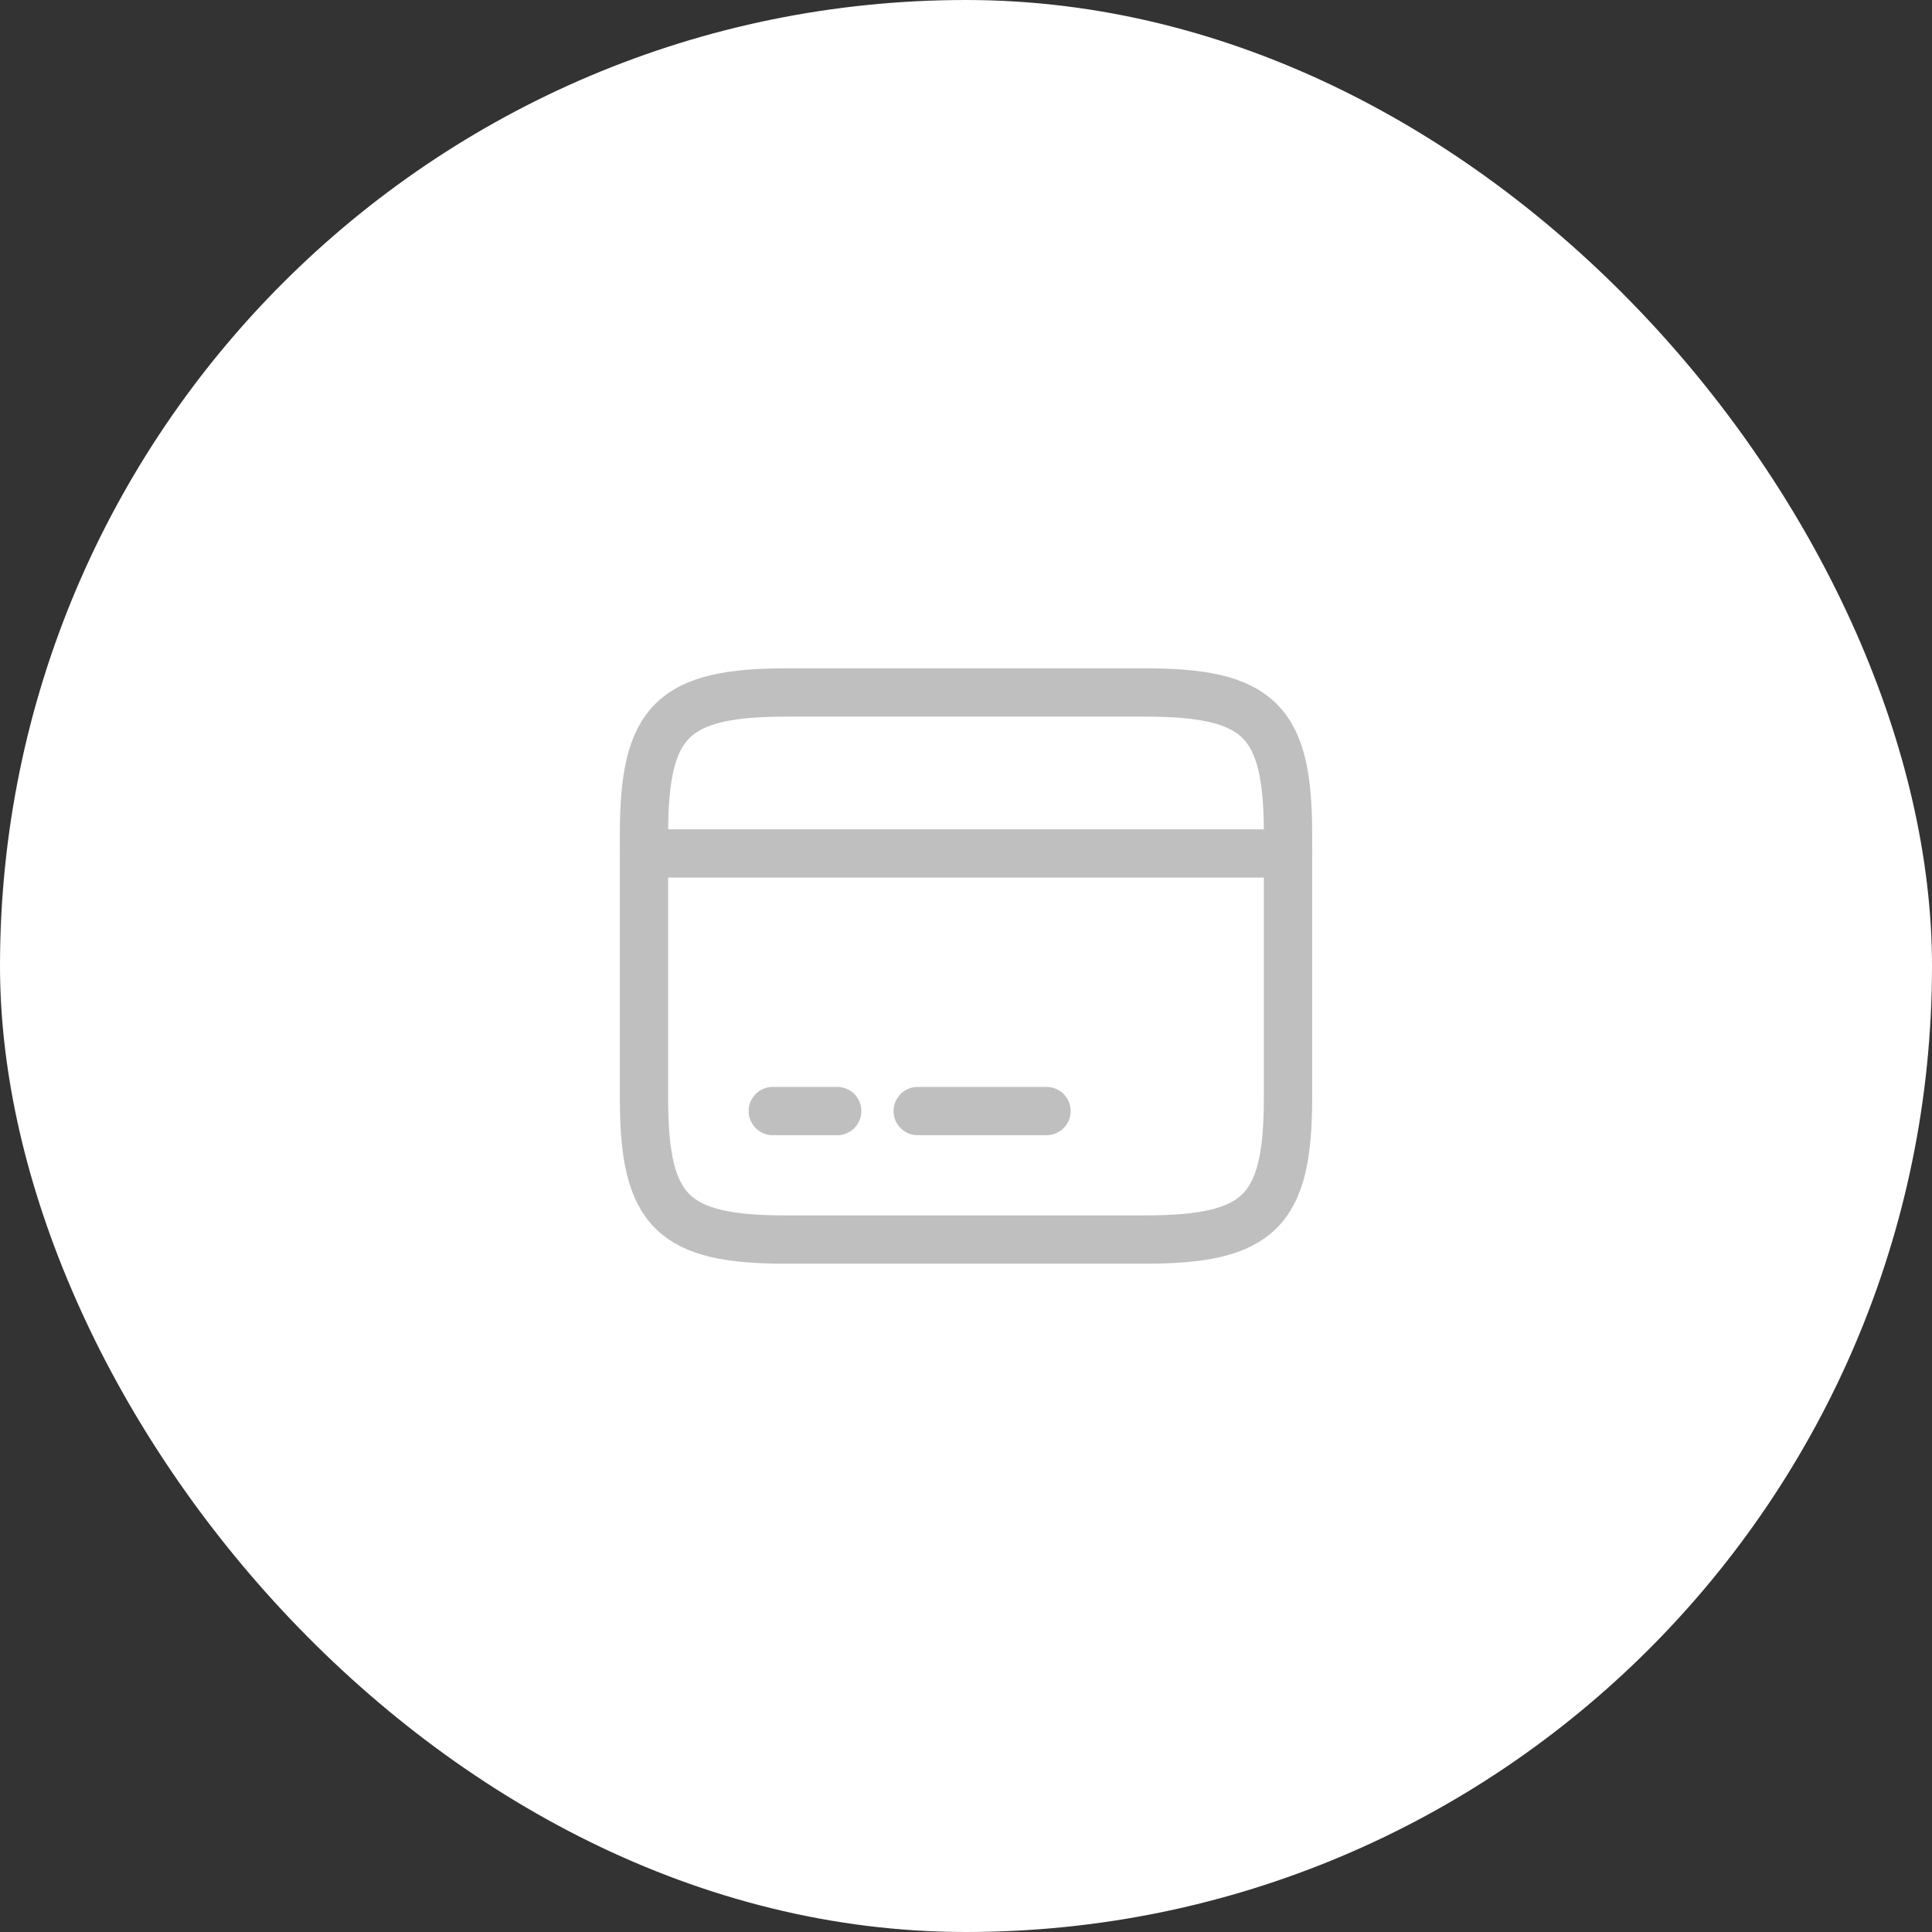 <svg width="60" height="60" viewBox="0 0 60 60" fill="none" xmlns="http://www.w3.org/2000/svg">
<rect x="0" y="0" width="60" height="60" fill="#333333" stroke="none"/>
<rect width="60" height="60" rx="30" fill="white"/>
<path d="M20 26.505H40" stroke="#BFBFBF" stroke-width="1.5" stroke-miterlimit="10" stroke-linecap="round" stroke-linejoin="round"/>
<path d="M24 34.505H26" stroke="#BFBFBF" stroke-width="1.5" stroke-miterlimit="10" stroke-linecap="round" stroke-linejoin="round"/>
<path d="M28.5 34.505H32.5" stroke="#BFBFBF" stroke-width="1.5" stroke-miterlimit="10" stroke-linecap="round" stroke-linejoin="round"/>
<path d="M24.44 21.505H35.55C39.11 21.505 40 22.385 40 25.895V34.105C40 37.615 39.11 38.495 35.56 38.495H24.44C20.89 38.505 20 37.625 20 34.115V25.895C20 22.385 20.89 21.505 24.44 21.505Z" stroke="#BFBFBF" stroke-width="1.5" stroke-linecap="round" stroke-linejoin="round"/>
</svg>
